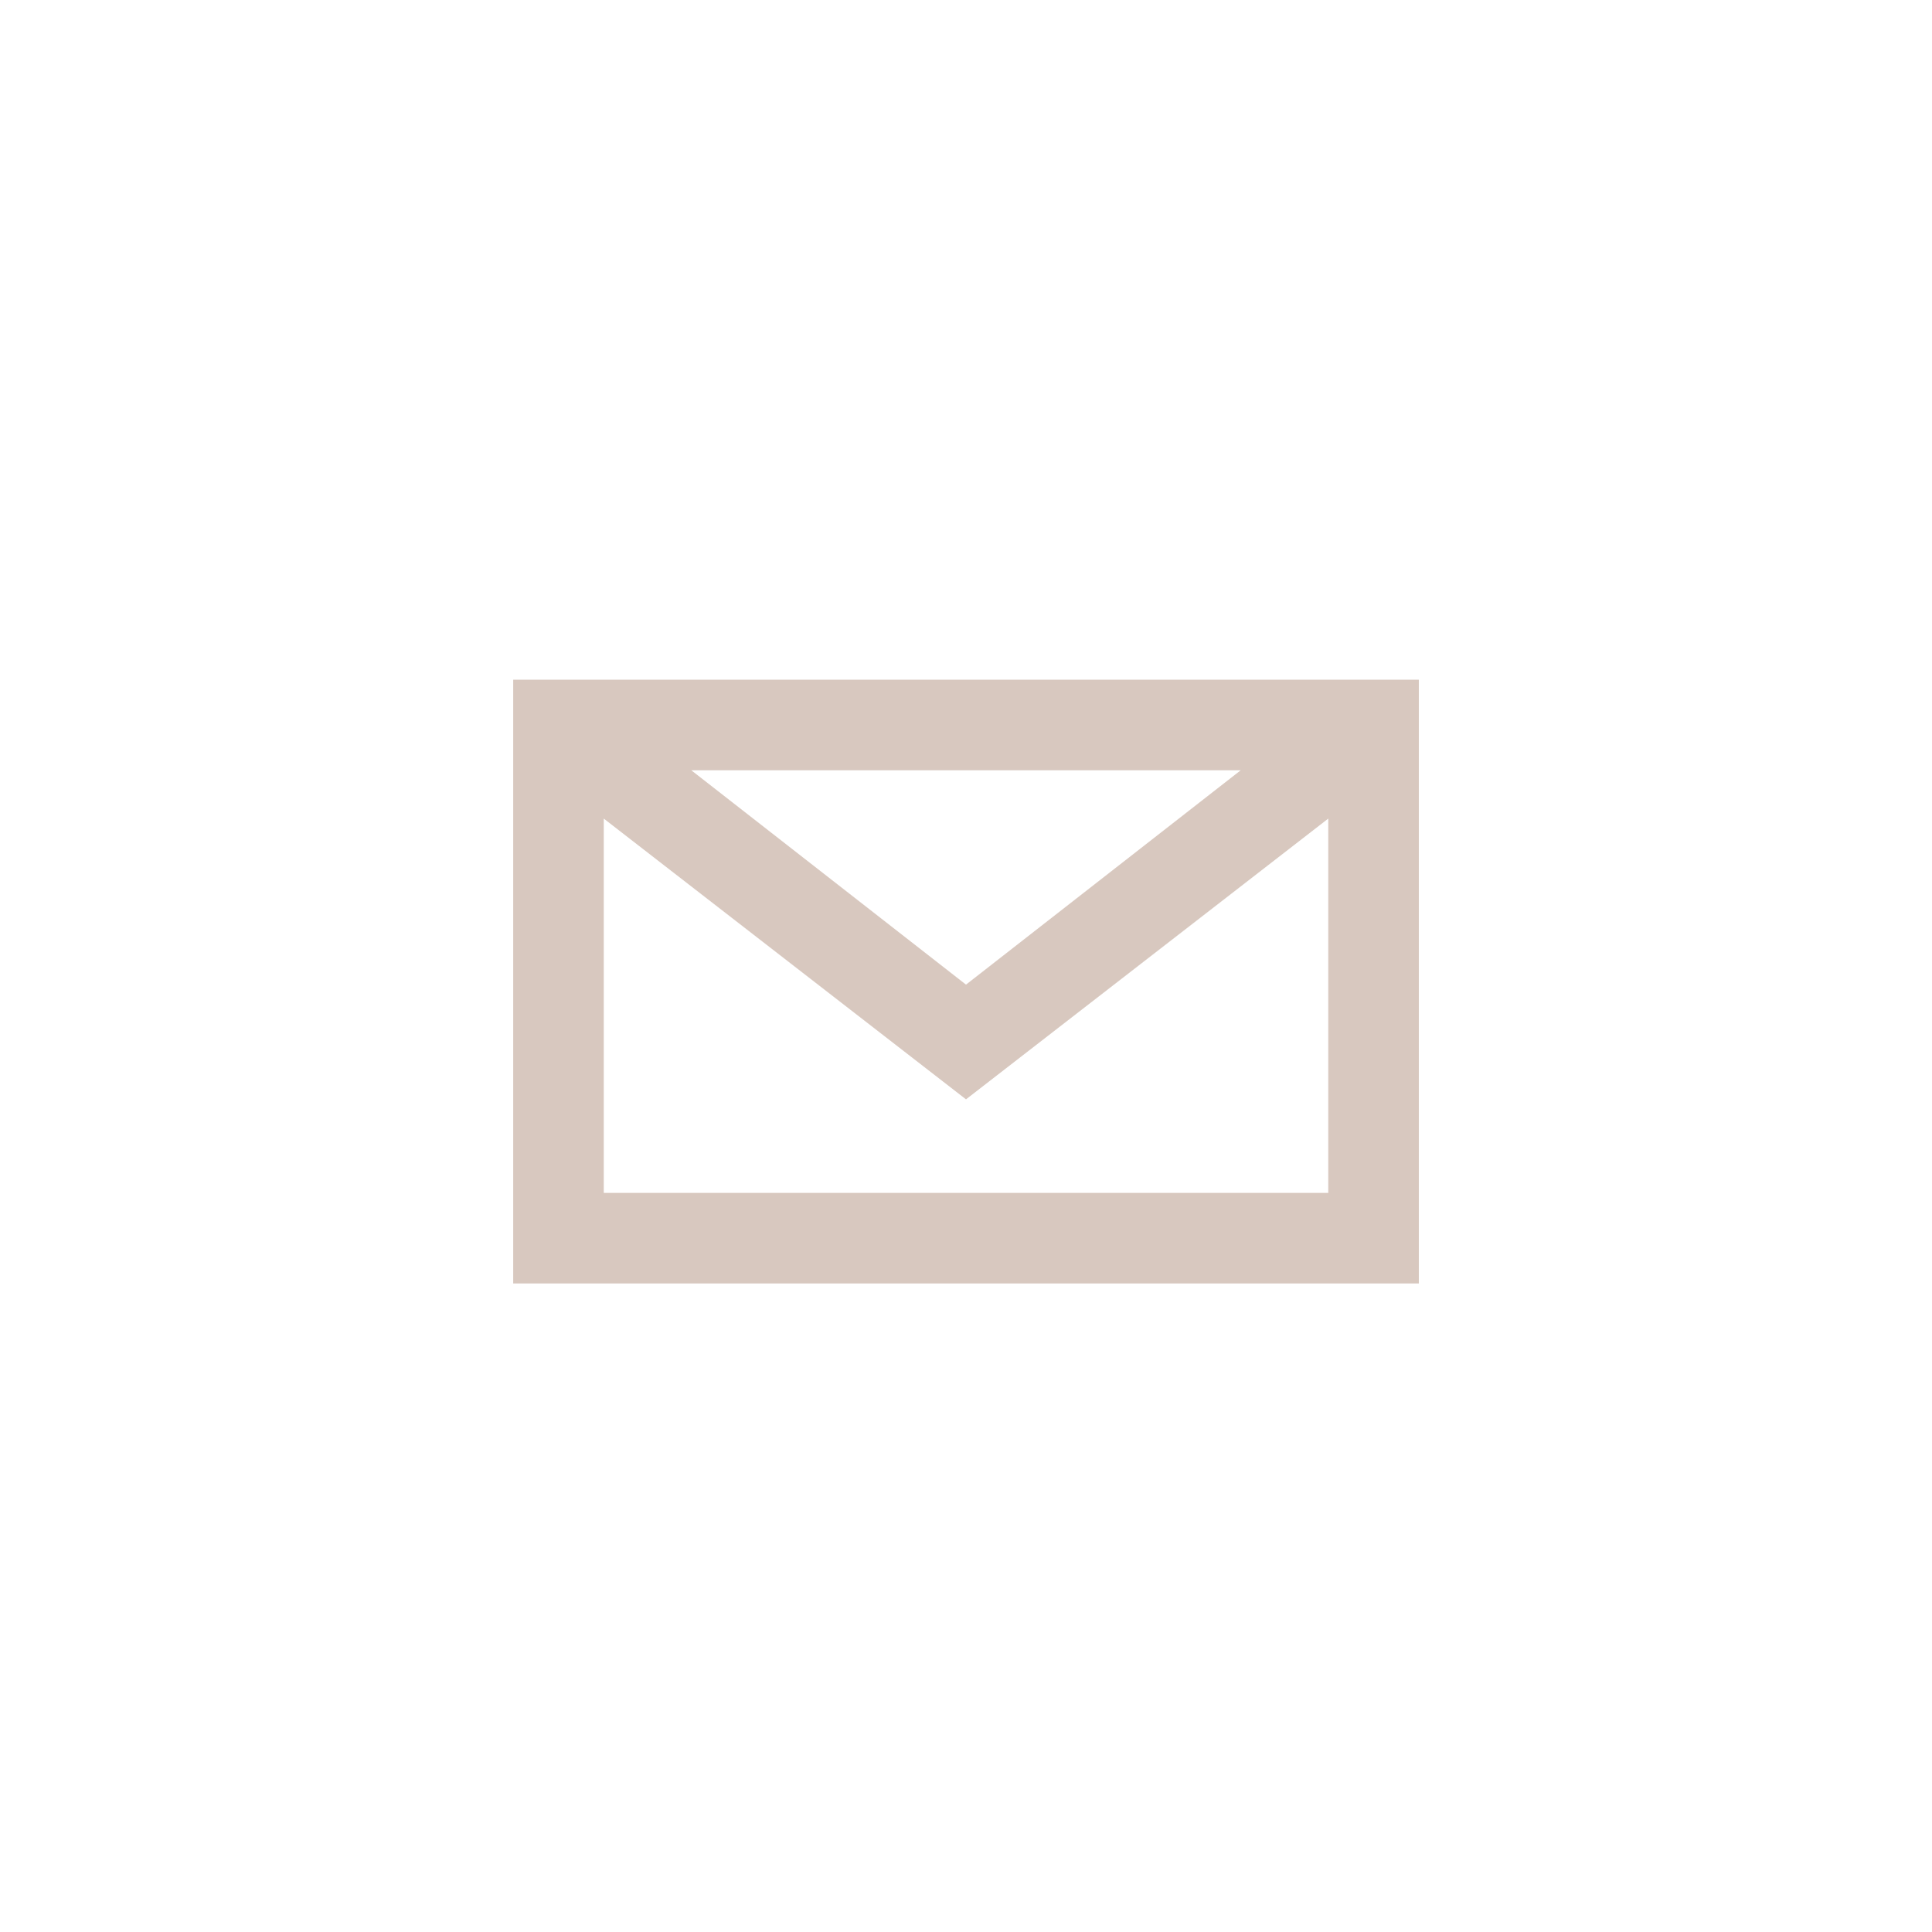<svg enable-background="new 0 0 65.23 65.231" height="65.231" viewBox="0 0 65.23 65.231" width="65.23" xmlns="http://www.w3.org/2000/svg" fill="#d8c8bf"><path d="m41.89 26.007h-18.55l9.275 7.237zm2.956 1.631-12.231 9.479-12.23-9.479v12.638h24.461zm3.058 15.695h-30.577v-20.384h30.577z"/></svg>